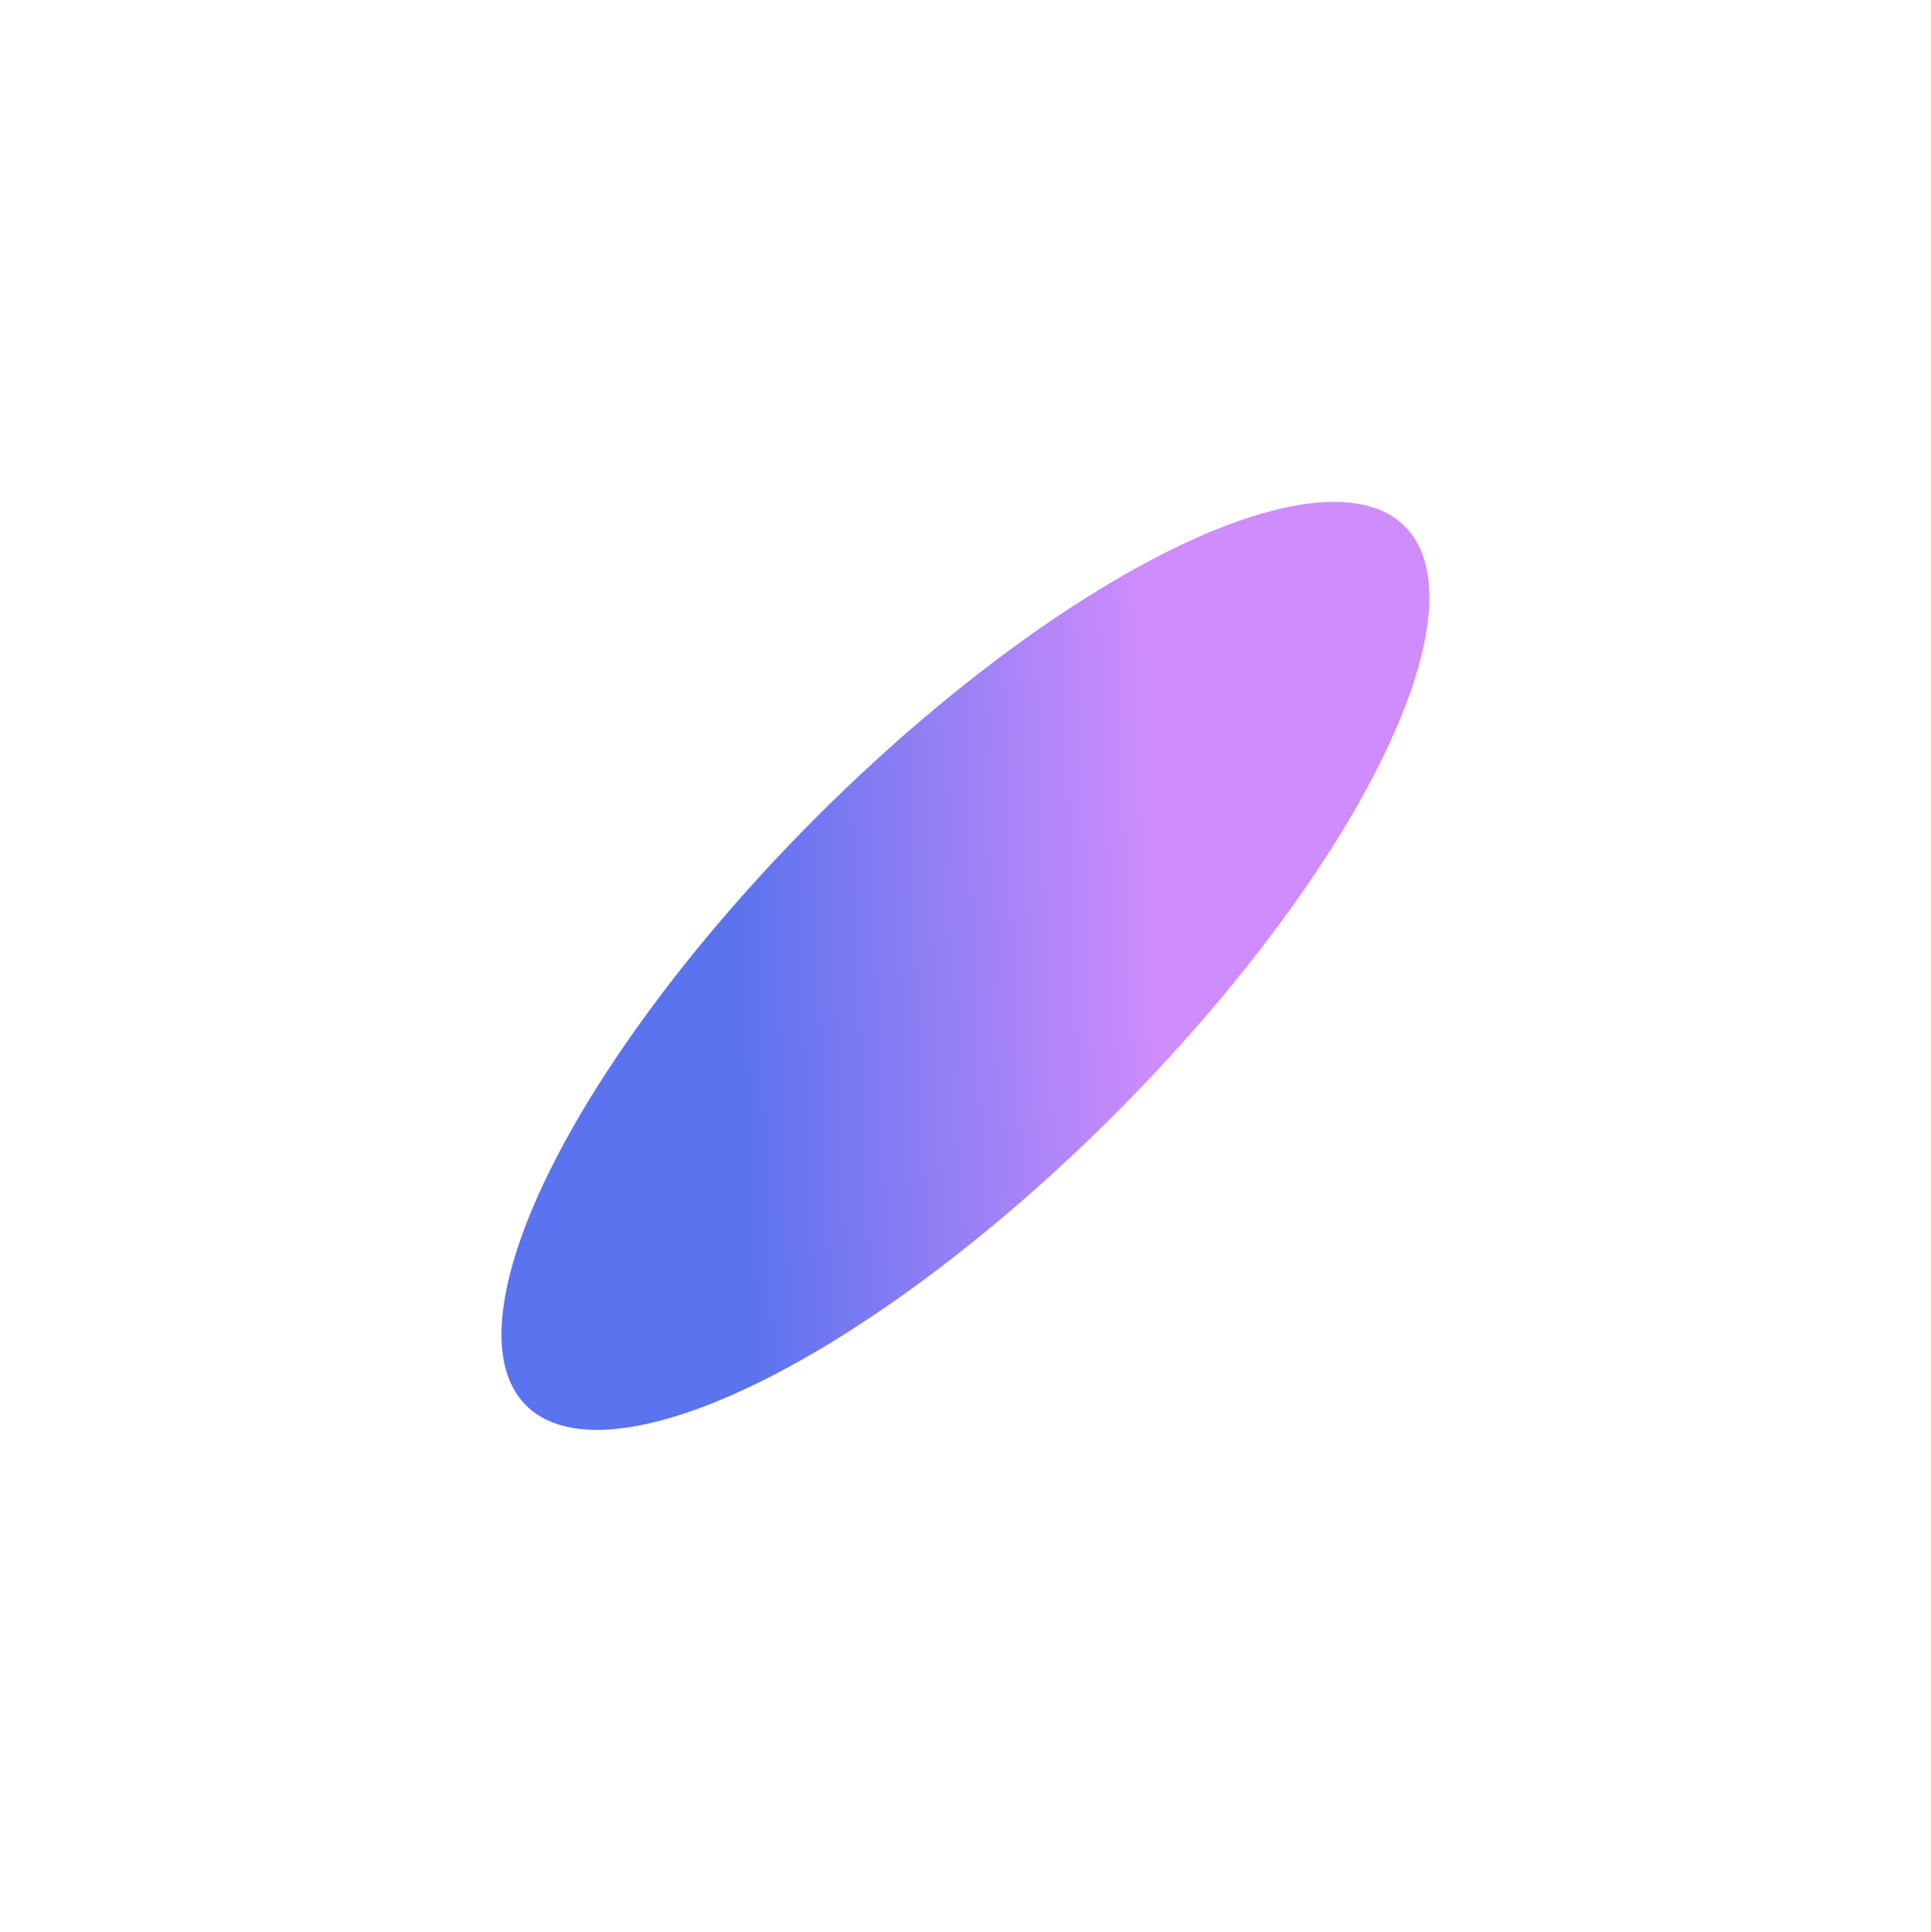 <svg width="4815" height="4816" viewBox="0 0 4815 4816" fill="none" xmlns="http://www.w3.org/2000/svg">
<g filter="url(#filter0_f_481_21)">
<ellipse cx="2407.36" cy="2408.17" rx="525" ry="1549.62" transform="rotate(-135 2407.36 2408.17)" fill="url(#paint0_linear_481_21)" fill-opacity="0.7"/>
</g>
<defs>
<filter id="filter0_f_481_21" x="0.126" y="0.935" width="4814.47" height="4814.47" filterUnits="userSpaceOnUse" color-interpolation-filters="sRGB">
<feFlood flood-opacity="0" result="BackgroundImageFix"/>
<feBlend mode="normal" in="SourceGraphic" in2="BackgroundImageFix" result="shape"/>
<feGaussianBlur stdDeviation="625" result="effect1_foregroundBlur_481_21"/>
</filter>
<linearGradient id="paint0_linear_481_21" x1="2478.2" y1="1692.68" x2="1757.46" y2="2468.98" gradientUnits="userSpaceOnUse">
<stop stop-color="#1637E7"/>
<stop offset="1" stop-color="#BB5CFC"/>
</linearGradient>
</defs>
</svg>
